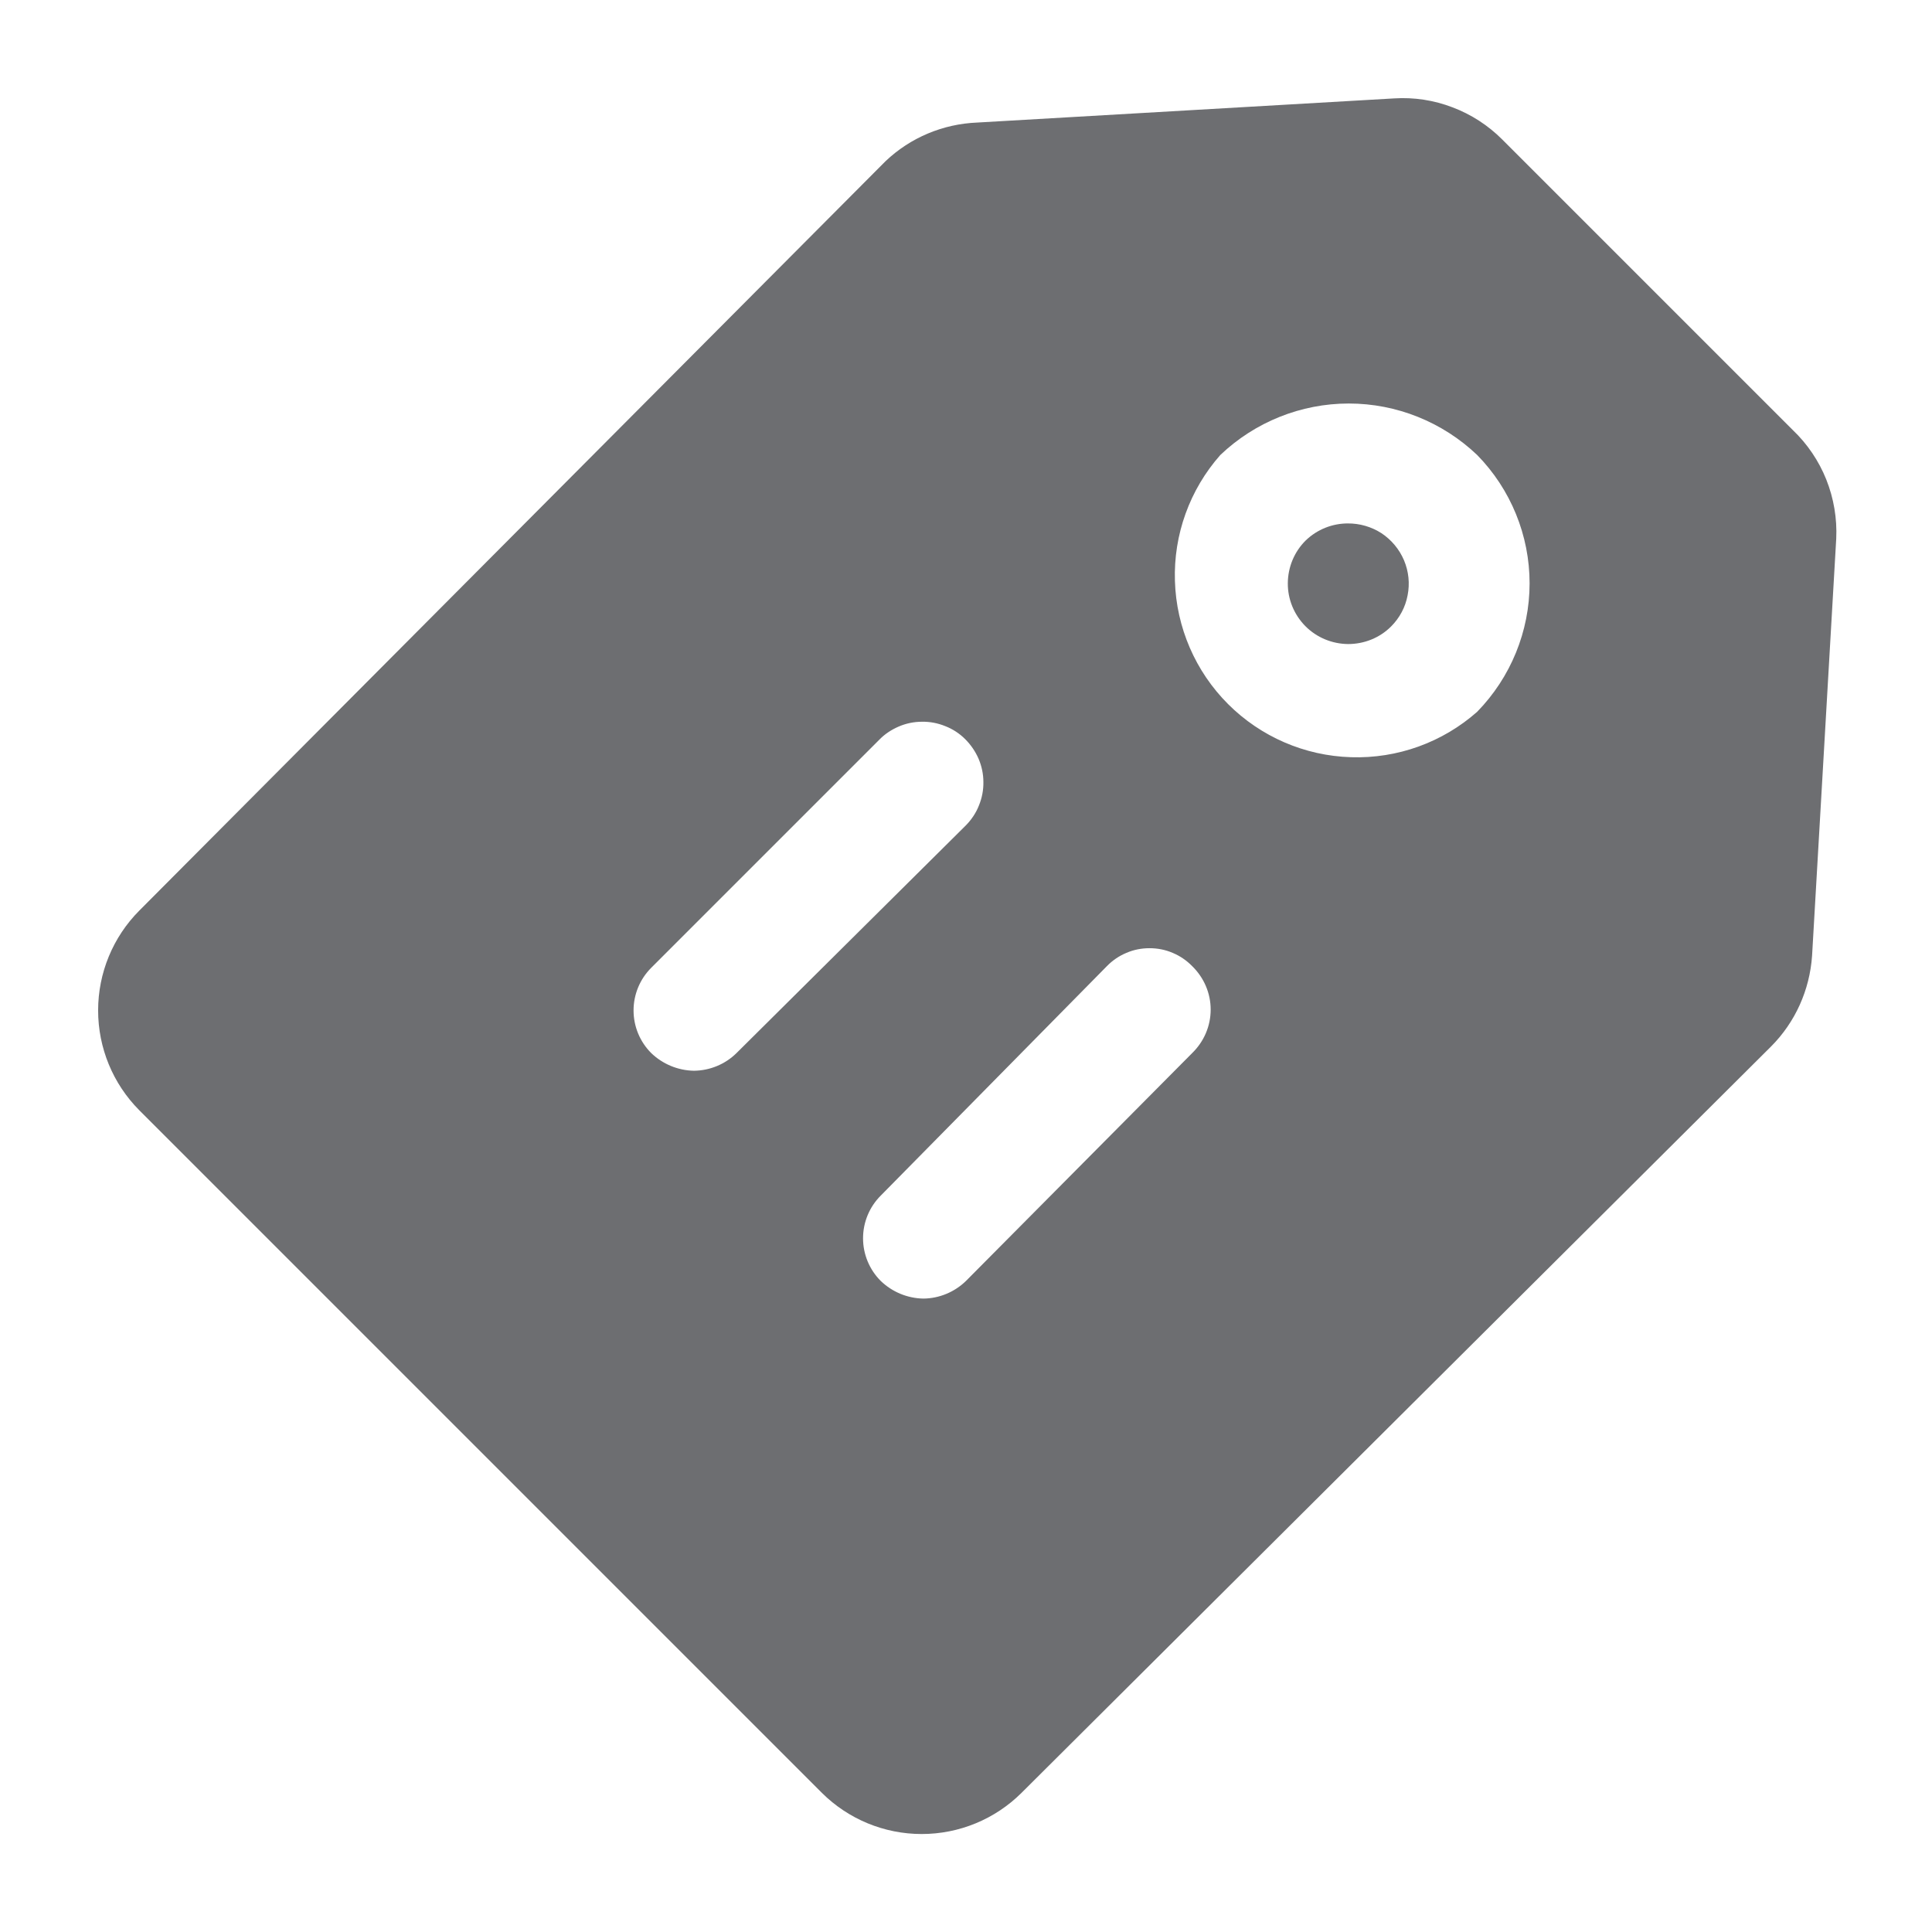 <svg width="14" height="14" viewBox="0 0 13 14" fill="none" xmlns="http://www.w3.org/2000/svg">
<path d="M9.271 3.793C9.156 3.792 9.045 3.836 8.962 3.916C8.879 3.998 8.833 4.109 8.832 4.226C8.831 4.342 8.877 4.454 8.959 4.537C9.041 4.62 9.153 4.666 9.269 4.667C9.386 4.667 9.498 4.622 9.58 4.54C9.642 4.478 9.684 4.4 9.7 4.314C9.717 4.229 9.708 4.141 9.674 4.06C9.64 3.98 9.583 3.912 9.511 3.864C9.438 3.817 9.352 3.792 9.265 3.793H9.271Z" fill="#6D6E71"/>
<path d="M12.491 3.116L10.385 1.01C10.283 0.908 10.161 0.829 10.026 0.778C9.891 0.726 9.747 0.704 9.603 0.713L6.582 0.888C6.333 0.898 6.097 0.997 5.917 1.168L0.509 6.599C0.318 6.791 0.211 7.051 0.211 7.322C0.211 7.593 0.318 7.853 0.509 8.045L5.456 12.992C5.648 13.183 5.908 13.29 6.179 13.29C6.45 13.29 6.71 13.183 6.902 12.992L12.333 7.584C12.509 7.408 12.614 7.174 12.631 6.925L12.806 3.904C12.813 3.757 12.788 3.611 12.734 3.475C12.68 3.34 12.597 3.217 12.491 3.116ZM4.837 7.631C4.755 7.712 4.644 7.758 4.528 7.759C4.413 7.757 4.302 7.711 4.219 7.631C4.137 7.549 4.091 7.438 4.091 7.322C4.091 7.206 4.137 7.095 4.219 7.013L5.87 5.362C5.91 5.32 5.959 5.288 6.012 5.265C6.065 5.242 6.123 5.23 6.181 5.23C6.239 5.229 6.296 5.24 6.35 5.262C6.404 5.283 6.453 5.315 6.494 5.356C6.535 5.397 6.568 5.445 6.591 5.498C6.614 5.552 6.626 5.609 6.626 5.667C6.627 5.725 6.616 5.782 6.594 5.836C6.573 5.89 6.54 5.939 6.5 5.98L4.837 7.631ZM8.139 7.631L6.5 9.282C6.417 9.363 6.306 9.409 6.191 9.41C6.075 9.408 5.965 9.362 5.882 9.282C5.8 9.2 5.754 9.089 5.754 8.973C5.754 8.857 5.8 8.746 5.882 8.664L7.521 7.001C7.561 6.96 7.609 6.927 7.662 6.905C7.715 6.882 7.772 6.871 7.83 6.871C7.887 6.871 7.945 6.882 7.998 6.905C8.051 6.927 8.099 6.96 8.139 7.001C8.181 7.042 8.215 7.091 8.238 7.145C8.261 7.199 8.273 7.257 8.273 7.316C8.273 7.375 8.261 7.433 8.238 7.487C8.215 7.541 8.181 7.59 8.139 7.631ZM10.204 5.158C9.953 5.38 9.626 5.498 9.29 5.487C8.955 5.477 8.636 5.339 8.399 5.102C8.162 4.865 8.024 4.546 8.014 4.21C8.003 3.875 8.121 3.548 8.343 3.297C8.594 3.058 8.927 2.924 9.274 2.924C9.62 2.924 9.953 3.058 10.204 3.297C10.447 3.545 10.584 3.879 10.584 4.227C10.584 4.575 10.447 4.909 10.204 5.158Z" fill="#6D6E71"/>
</svg>
